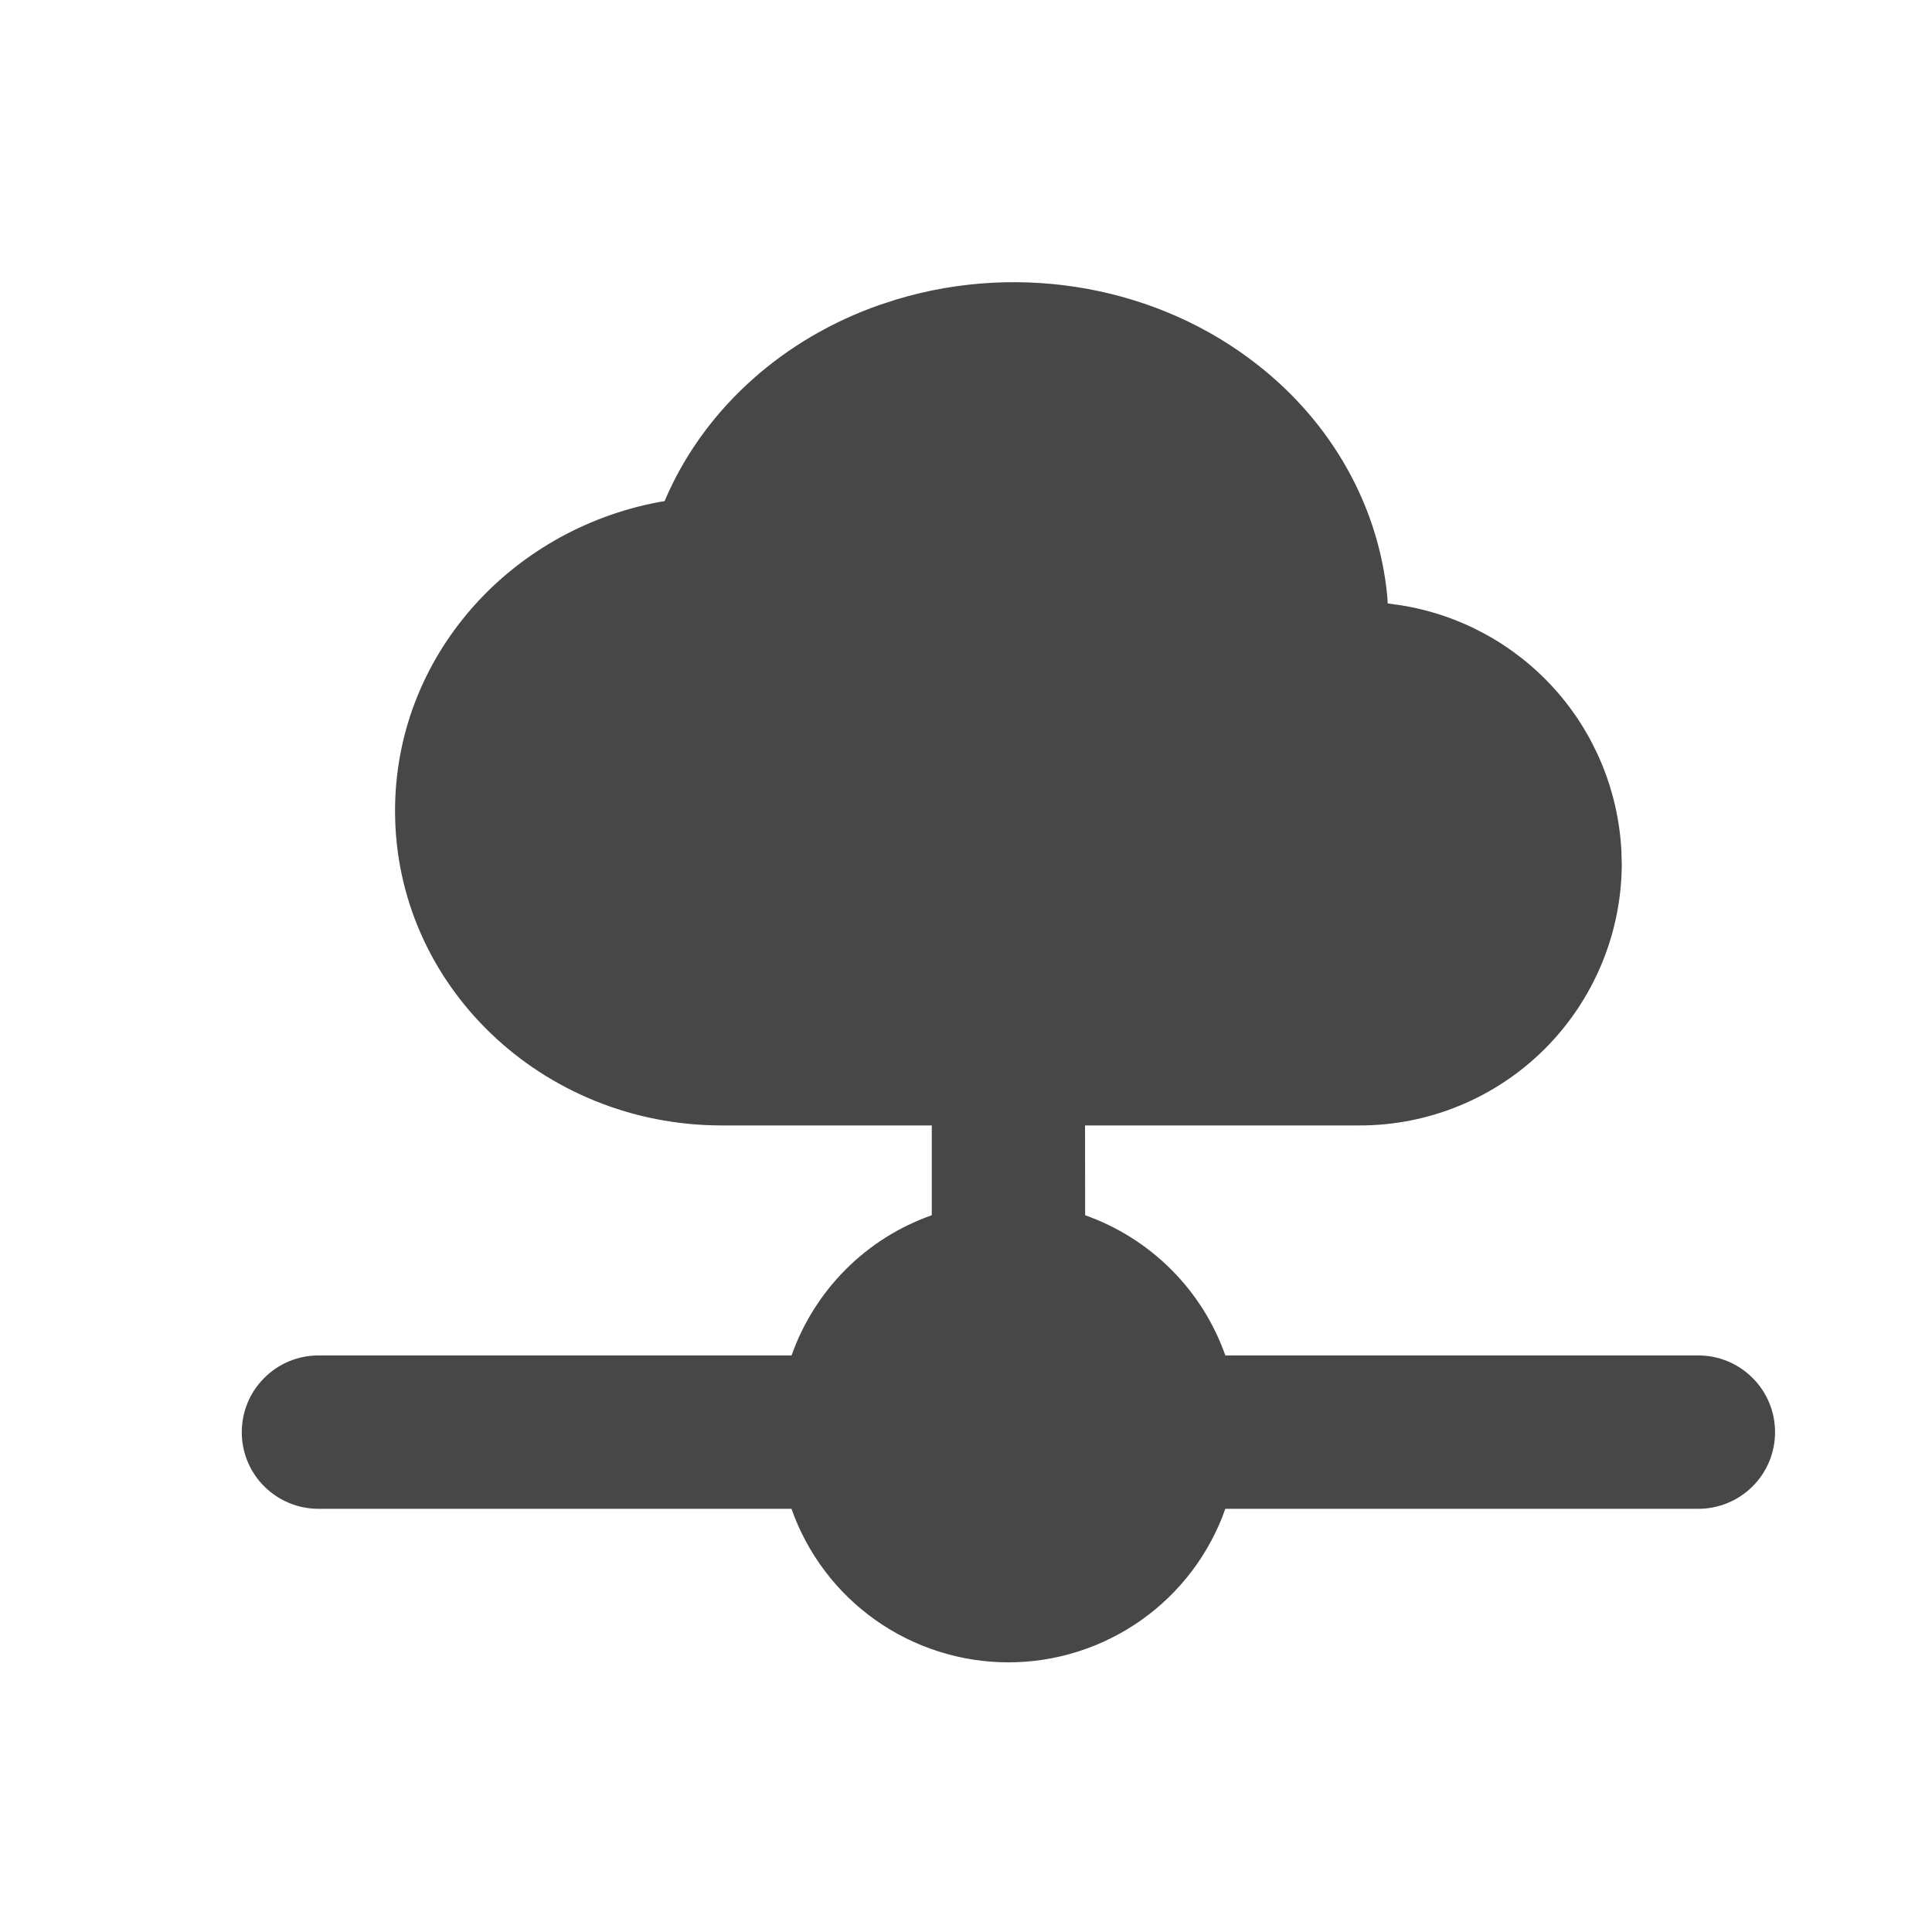 <?xml version="1.0" encoding="UTF-8"?>
<svg xmlns="http://www.w3.org/2000/svg" width="21" height="21" viewBox="0 0 21 21" fill="none">
  <path d="M13.679 3.973C14.491 4.613 14.984 5.513 15.078 6.47L15.084 6.559L15.233 6.58C15.874 6.684 16.461 7.004 16.895 7.486C17.33 7.969 17.586 8.585 17.623 9.233L17.628 9.39C17.626 10.146 17.324 10.869 16.789 11.403C16.254 11.936 15.529 12.235 14.774 12.233H11.794L11.795 13.209C12.147 13.334 12.466 13.535 12.73 13.799C12.994 14.062 13.195 14.382 13.319 14.733H18.461C18.682 14.733 18.894 14.821 19.05 14.978C19.207 15.134 19.294 15.346 19.294 15.567C19.294 15.788 19.207 16 19.05 16.156C18.894 16.312 18.682 16.4 18.461 16.4H13.319C13.147 16.888 12.828 17.311 12.405 17.61C11.983 17.908 11.478 18.069 10.961 18.069C10.444 18.069 9.939 17.908 9.517 17.61C9.094 17.311 8.775 16.888 8.603 16.4H3.461C3.24 16.4 3.028 16.312 2.872 16.156C2.715 16 2.628 15.788 2.628 15.567C2.628 15.346 2.715 15.134 2.872 14.978C3.028 14.821 3.24 14.733 3.461 14.733H8.604C8.728 14.382 8.929 14.062 9.193 13.798C9.456 13.534 9.776 13.333 10.128 13.209V12.233H7.844C5.894 12.233 4.294 10.712 4.294 8.814C4.294 7.147 5.529 5.768 7.153 5.459L7.224 5.447L7.265 5.353C7.694 4.417 8.522 3.678 9.562 3.314L9.747 3.254C11.103 2.846 12.596 3.116 13.679 3.973Z" fill="#474747"></path>
</svg>
